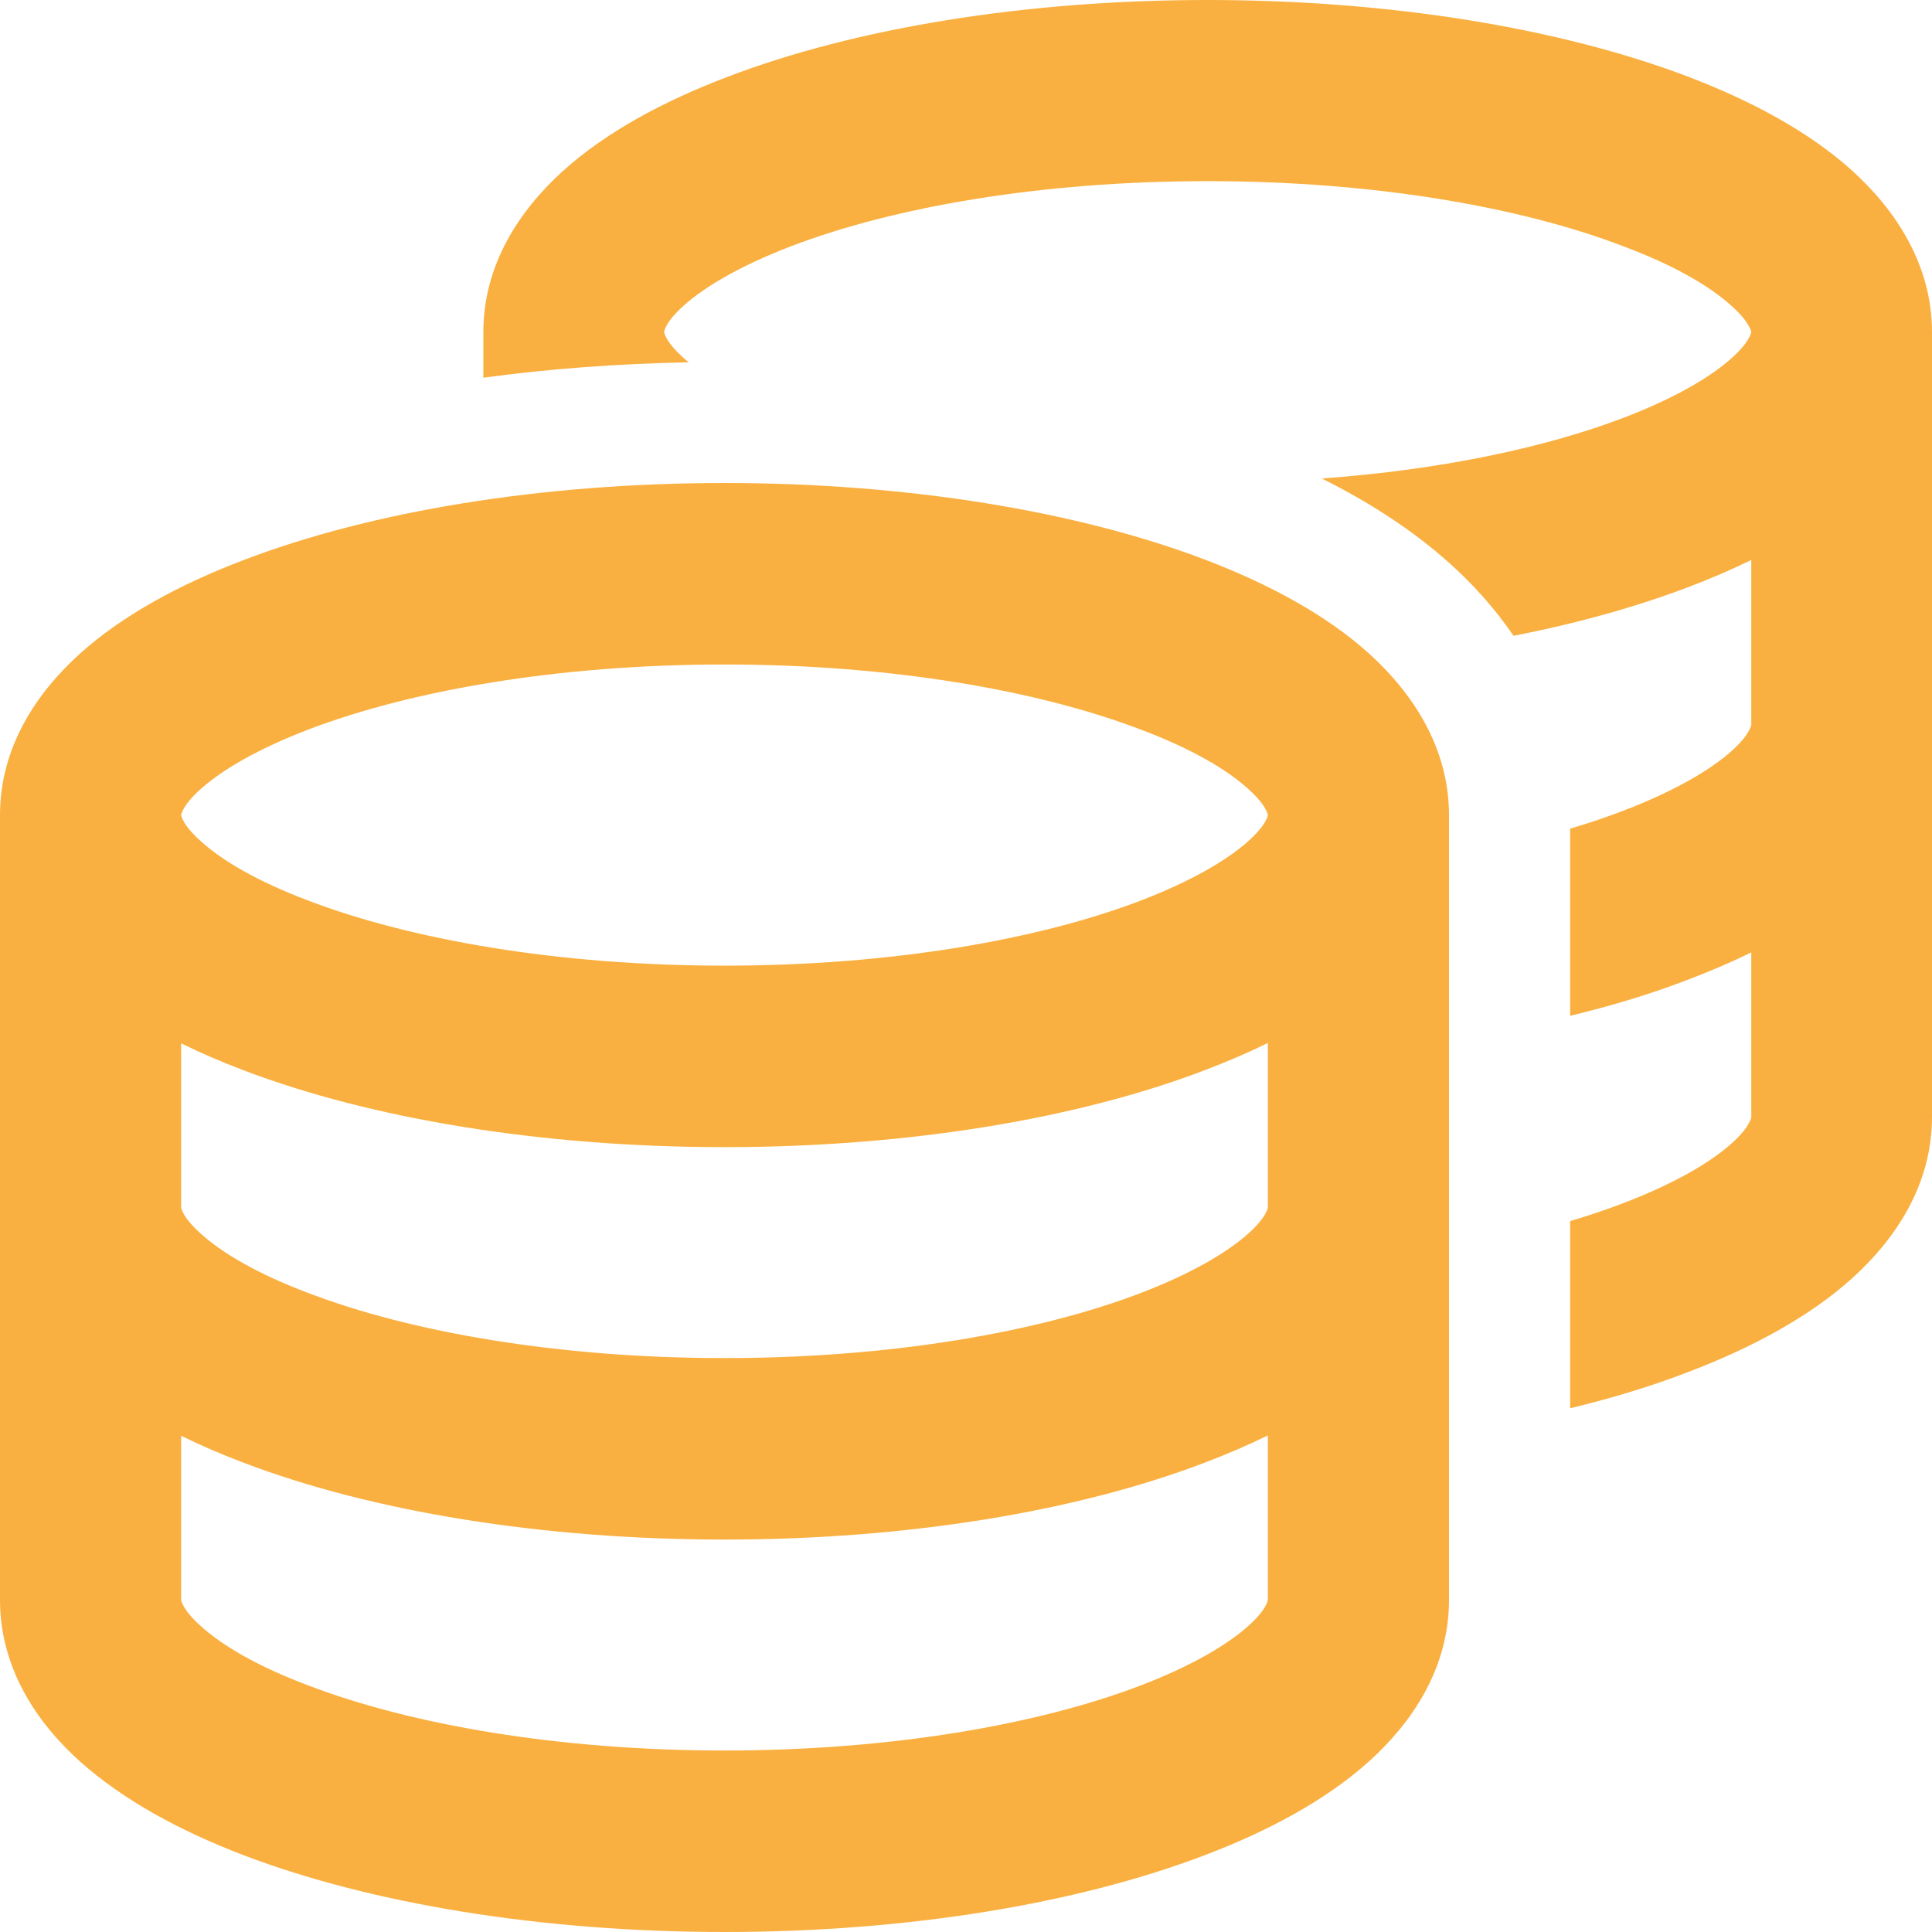﻿<?xml version="1.0" encoding="utf-8"?>
<svg width="33" height="33" viewBox="0 0 33 33" fill="none" xmlns="http://www.w3.org/2000/svg">
  <path d="M11.344 5.672C11.344 5.678 11.35 5.711 11.382 5.769C11.421 5.846 11.511 5.968 11.685 6.123C11.711 6.142 11.737 6.168 11.763 6.188C10.557 6.213 9.384 6.297 8.256 6.452V5.672C8.256 4.512 8.882 3.584 9.616 2.92C10.351 2.256 11.337 1.727 12.42 1.315C14.592 0.483 17.499 0 20.625 0C23.751 0 26.658 0.483 28.83 1.308C29.913 1.721 30.899 2.249 31.634 2.913C32.368 3.577 33 4.512 33 5.672V12.375V19.078C33 20.238 32.375 21.166 31.64 21.83C30.905 22.494 29.919 23.023 28.836 23.435C28.218 23.674 27.541 23.88 26.819 24.054V20.857C27.148 20.76 27.451 20.657 27.734 20.548C28.611 20.212 29.217 19.852 29.571 19.536C29.745 19.381 29.835 19.259 29.874 19.181C29.913 19.11 29.913 19.085 29.913 19.085V16.268C29.571 16.436 29.21 16.59 28.836 16.732C28.218 16.971 27.541 17.177 26.819 17.351V14.154C27.148 14.057 27.451 13.954 27.734 13.845C28.611 13.509 29.217 13.148 29.571 12.833C29.745 12.678 29.835 12.556 29.874 12.478C29.906 12.42 29.913 12.388 29.913 12.381V9.565C29.571 9.732 29.21 9.887 28.836 10.029C27.953 10.364 26.941 10.648 25.852 10.86C25.523 10.377 25.143 9.964 24.769 9.629C24.118 9.043 23.364 8.566 22.578 8.173C24.621 8.024 26.4 7.644 27.734 7.135C28.611 6.8 29.217 6.439 29.571 6.123C29.745 5.968 29.835 5.846 29.874 5.769C29.906 5.711 29.913 5.678 29.913 5.672C29.913 5.672 29.913 5.64 29.874 5.575C29.835 5.498 29.745 5.375 29.571 5.221C29.217 4.898 28.611 4.537 27.734 4.209C25.988 3.538 23.474 3.094 20.625 3.094C17.776 3.094 15.262 3.538 13.522 4.202C12.646 4.537 12.04 4.898 11.685 5.214C11.511 5.369 11.421 5.491 11.382 5.569C11.344 5.64 11.344 5.665 11.344 5.665V5.672ZM3.094 13.922C3.094 13.928 3.1 13.96 3.132 14.019C3.171 14.096 3.261 14.218 3.435 14.373C3.79 14.695 4.396 15.056 5.272 15.385C7.013 16.049 9.526 16.494 12.375 16.494C15.224 16.494 17.738 16.049 19.478 15.385C20.354 15.05 20.96 14.689 21.315 14.373C21.489 14.218 21.579 14.096 21.618 14.019C21.65 13.96 21.656 13.928 21.656 13.922C21.656 13.922 21.656 13.89 21.618 13.825C21.579 13.748 21.489 13.625 21.315 13.471C20.96 13.148 20.354 12.787 19.478 12.459C17.738 11.795 15.224 11.35 12.375 11.35C9.526 11.35 7.013 11.795 5.272 12.459C4.396 12.794 3.79 13.155 3.435 13.471C3.261 13.625 3.171 13.748 3.132 13.825C3.094 13.896 3.094 13.922 3.094 13.922ZM0 13.922C0 12.762 0.625 11.834 1.36 11.17C2.095 10.506 3.081 9.977 4.164 9.565C6.342 8.733 9.249 8.25 12.375 8.25C15.501 8.25 18.408 8.733 20.58 9.558C21.663 9.971 22.649 10.499 23.384 11.163C24.118 11.827 24.75 12.762 24.75 13.922V20.625V27.328C24.75 28.488 24.125 29.416 23.39 30.08C22.655 30.744 21.669 31.273 20.586 31.685C18.408 32.517 15.501 33 12.375 33C9.249 33 6.342 32.517 4.17 31.692C3.087 31.279 2.108 30.751 1.366 30.087C0.625 29.423 0 28.488 0 27.328V20.625V13.922ZM21.656 20.625V17.815C21.315 17.982 20.954 18.137 20.58 18.279C18.408 19.11 15.501 19.594 12.375 19.594C9.249 19.594 6.342 19.11 4.17 18.285C3.796 18.144 3.435 17.989 3.094 17.821V20.625C3.094 20.631 3.1 20.664 3.132 20.722C3.171 20.799 3.261 20.922 3.435 21.076C3.79 21.398 4.396 21.759 5.272 22.088C7.013 22.752 9.526 23.197 12.375 23.197C15.224 23.197 17.738 22.752 19.478 22.088C20.354 21.753 20.96 21.392 21.315 21.076C21.489 20.922 21.579 20.799 21.618 20.722C21.65 20.664 21.656 20.631 21.656 20.625ZM4.17 24.988C3.796 24.847 3.435 24.692 3.094 24.524V27.328C3.094 27.328 3.094 27.36 3.132 27.425C3.171 27.502 3.261 27.625 3.435 27.779C3.79 28.102 4.396 28.462 5.272 28.791C7.013 29.455 9.526 29.9 12.375 29.9C15.224 29.9 17.738 29.455 19.478 28.791C20.354 28.456 20.96 28.095 21.315 27.779C21.489 27.625 21.579 27.502 21.618 27.425C21.656 27.354 21.656 27.328 21.656 27.328V24.518C21.315 24.686 20.954 24.84 20.58 24.982C18.408 25.814 15.501 26.297 12.375 26.297C9.249 26.297 6.342 25.814 4.17 24.988Z" fill="#FAB040" />
</svg>
